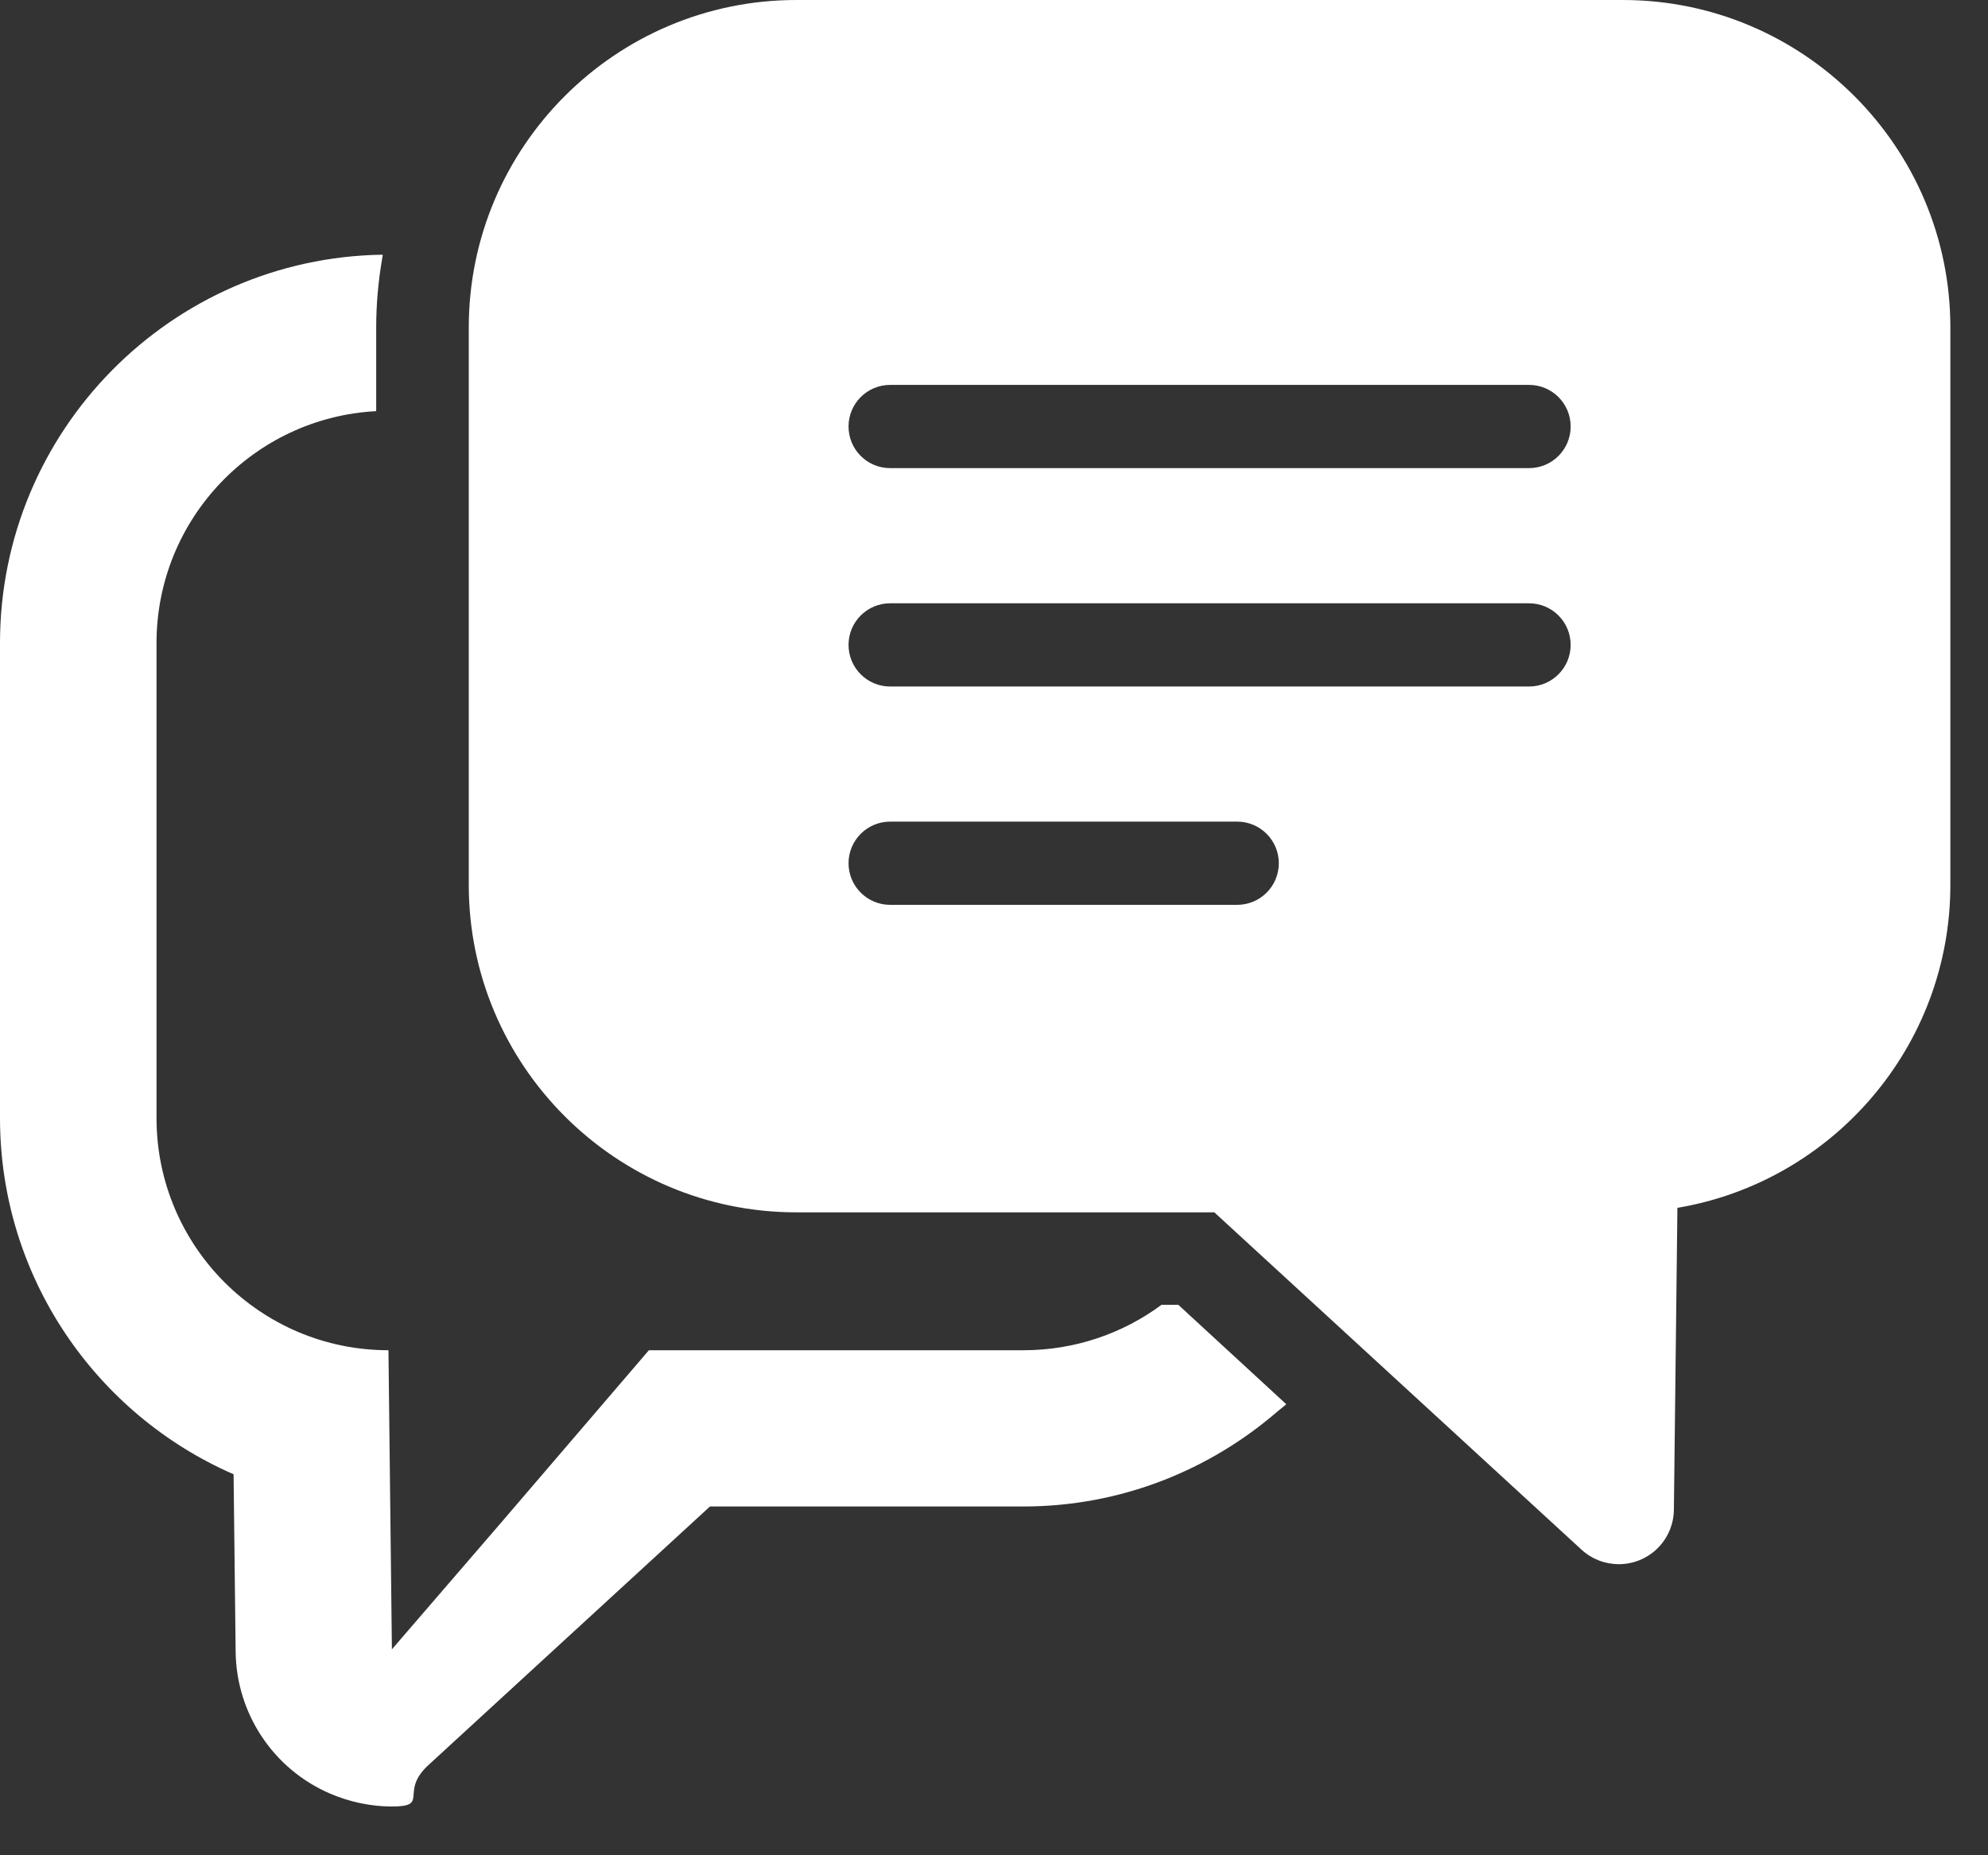 <svg width="30" height="28" viewBox="0 0 30 28" fill="none" xmlns="http://www.w3.org/2000/svg">
<rect x="0" y="0" width="30" height="28" fill="#333333" stroke="none"/>
<path d="M24.49 0H12.017C9.291 0 7.074 2.217 7.074 4.943V13.355C7.074 16.08 9.291 18.297 12.017 18.297H18.325L23.866 23.388C24.023 23.532 24.225 23.607 24.429 23.607C24.54 23.607 24.652 23.585 24.759 23.539C25.06 23.409 25.256 23.114 25.26 22.786L25.313 18.229C27.648 17.836 29.432 15.8 29.432 13.355V4.943C29.433 2.218 27.215 0 24.49 0ZM12.805 13.028C12.805 12.682 13.086 12.4 13.433 12.4H18.67C19.017 12.4 19.298 12.682 19.298 13.028C19.298 13.375 19.017 13.656 18.67 13.656H13.433C13.086 13.656 12.805 13.375 12.805 13.028ZM13.433 9.105H23.074C23.421 9.105 23.702 9.386 23.702 9.733C23.702 10.079 23.421 10.361 23.074 10.361H13.433C13.086 10.361 12.805 10.08 12.805 9.733C12.805 9.386 13.086 9.105 13.433 9.105ZM23.074 7.065H13.433C13.086 7.065 12.805 6.784 12.805 6.437C12.805 6.09 13.086 5.809 13.433 5.809H23.074C23.421 5.809 23.702 6.09 23.702 6.437C23.702 6.784 23.421 7.065 23.074 7.065Z" fill="white"/>
<path d="M17.782 19.693H17.527C16.947 20.123 16.224 20.378 15.445 20.378H9.792L7.58 22.959L5.914 24.892L5.862 20.378C3.93 20.378 2.362 18.809 2.362 16.874V9.705C2.362 7.833 3.829 6.303 5.677 6.205V4.944C5.677 4.599 5.707 4.258 5.763 3.928C5.768 3.903 5.77 3.877 5.775 3.853C5.774 3.853 5.774 3.853 5.773 3.853C5.774 3.85 5.774 3.846 5.775 3.844C2.582 3.889 0 6.499 0 9.705V16.874C0 19.274 1.45 21.346 3.525 22.25L3.556 24.93C3.567 25.859 4.122 26.698 4.978 27.068C5.278 27.197 5.6 27.264 5.914 27.264C6.494 27.264 6.019 27.047 6.466 26.638L10.714 22.736H15.445C16.913 22.736 18.255 22.189 19.285 21.296C19.324 21.263 19.366 21.233 19.404 21.199L19.403 21.198C19.405 21.196 19.408 21.194 19.41 21.192L17.782 19.693Z" fill="white"/>
</svg>
